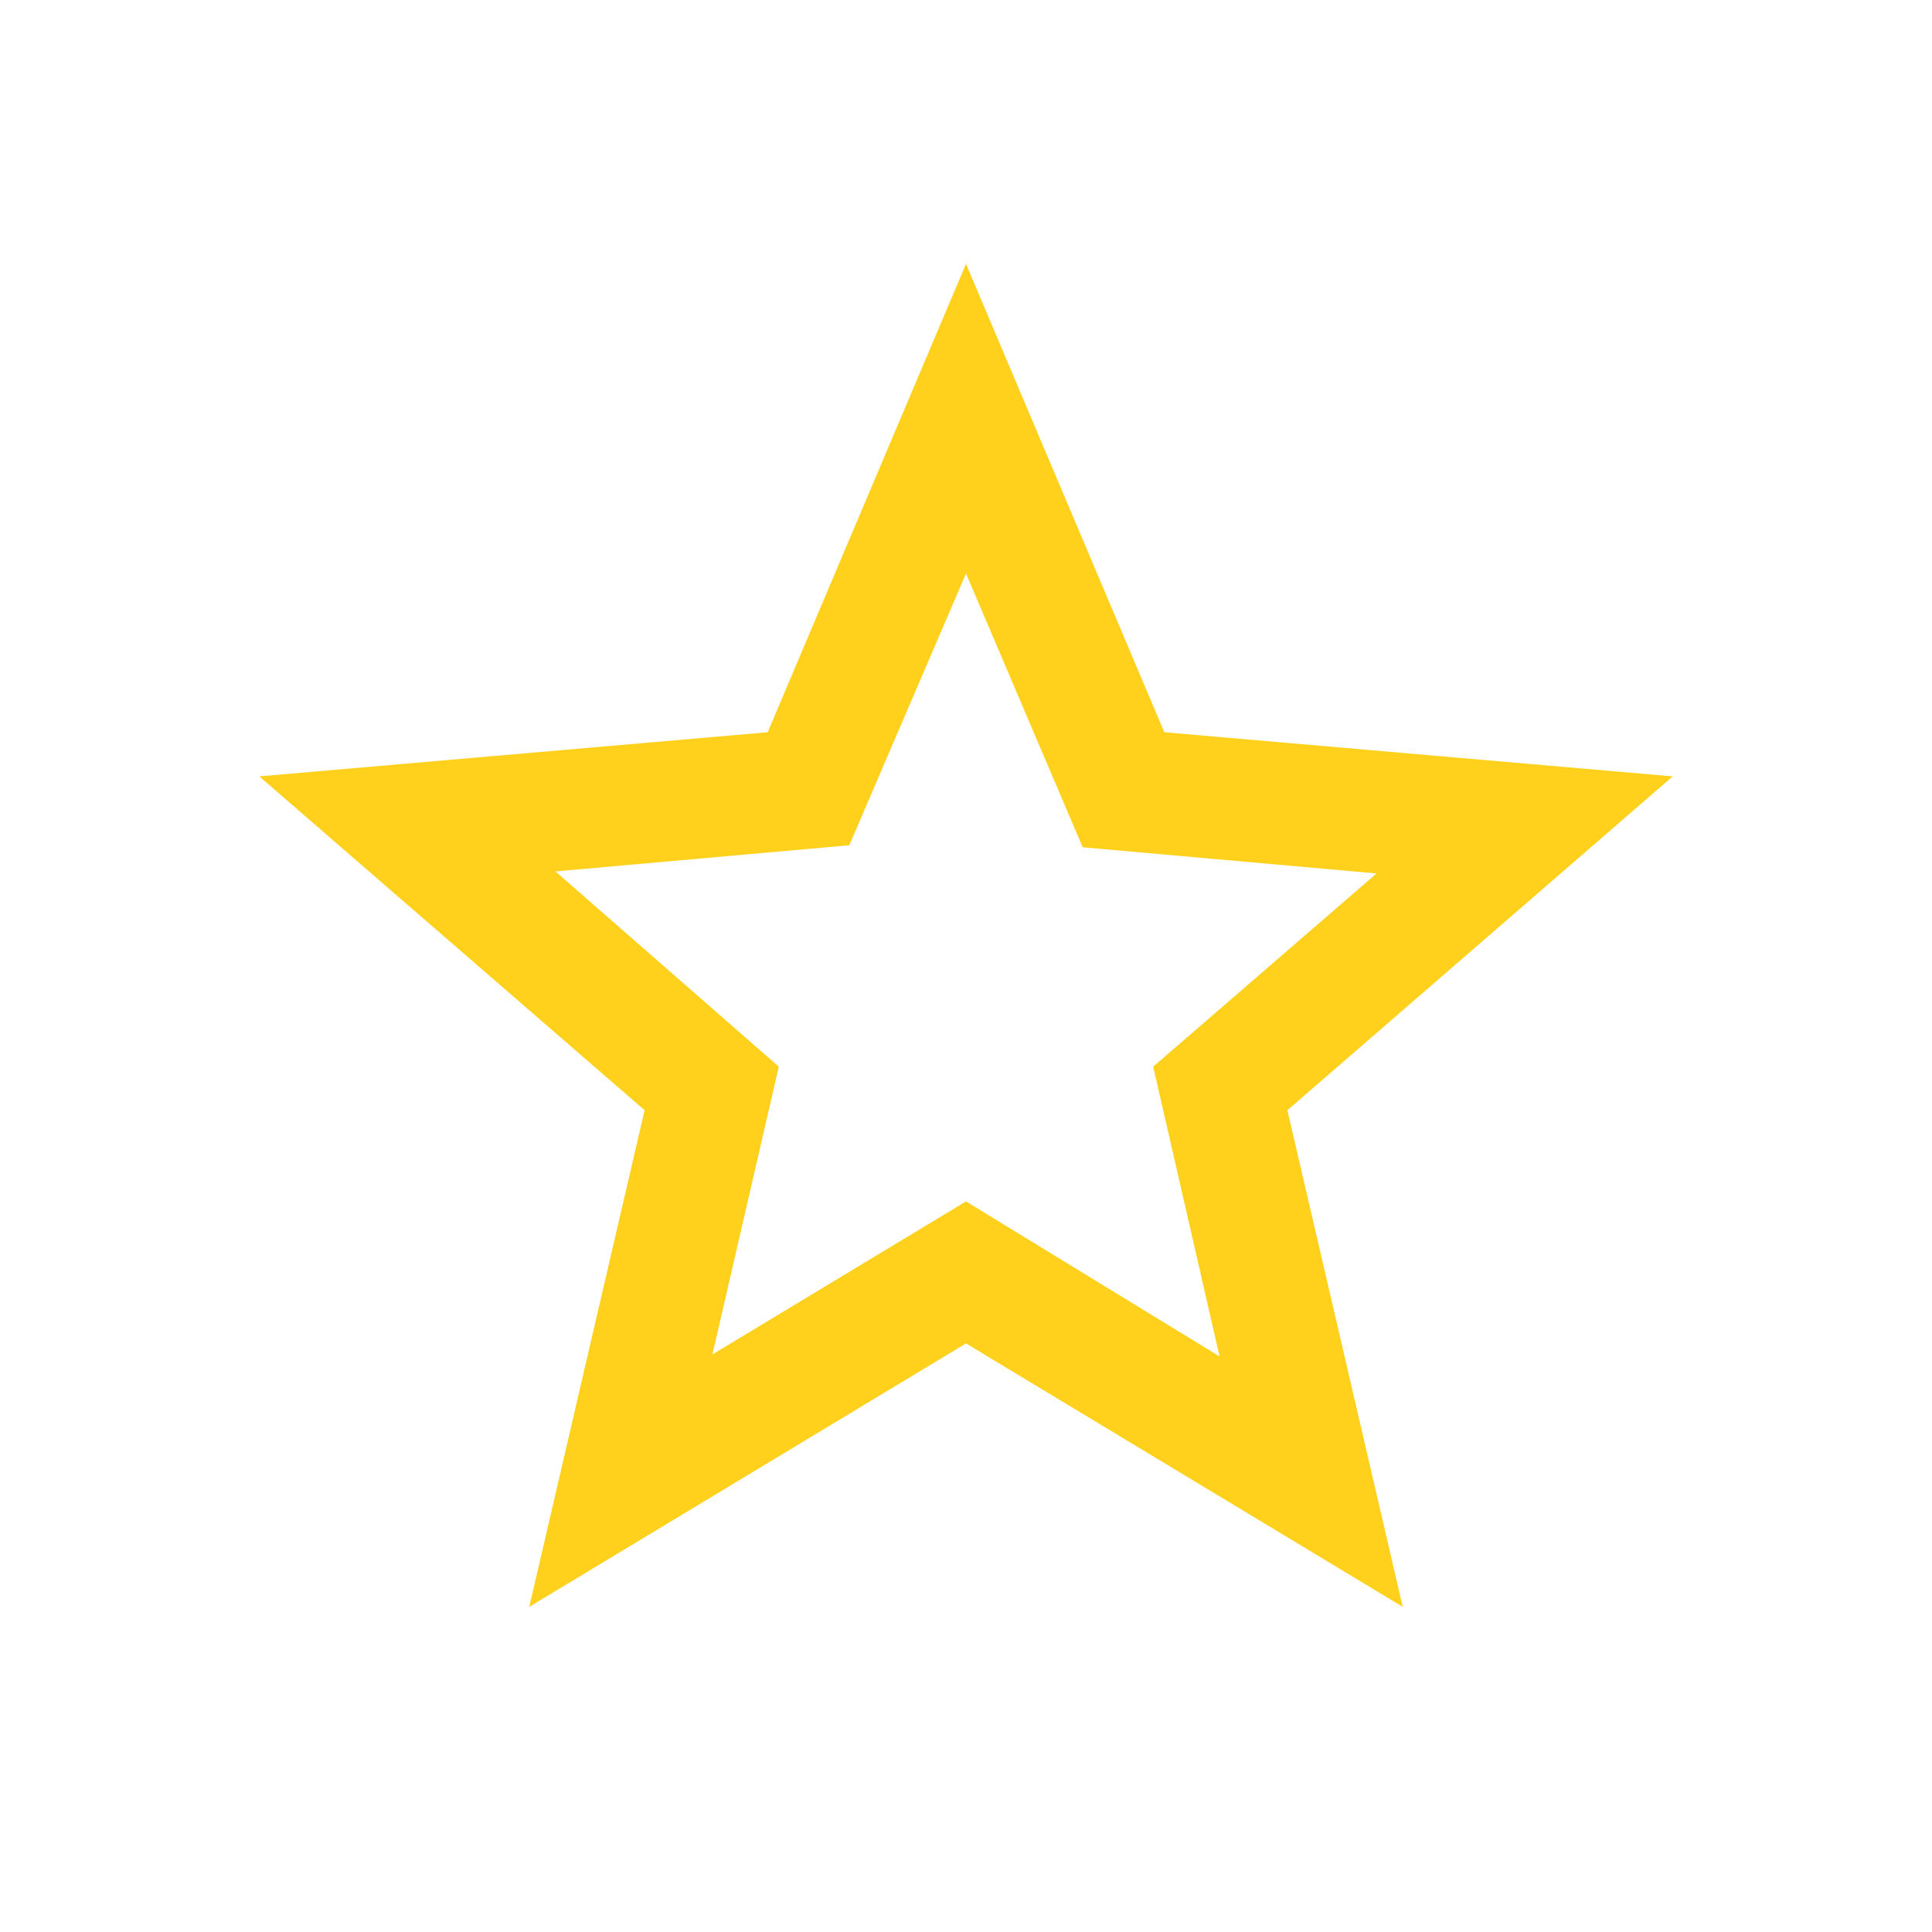 <svg width="20" height="20" viewBox="0 0 20 20" fill="none" xmlns="http://www.w3.org/2000/svg">
<path d="M7.375 14.021L10 12.437L12.625 14.042L11.938 11.042L14.25 9.042L11.208 8.771L10 5.937L8.792 8.75L5.75 9.021L8.062 11.042L7.375 14.021ZM5.479 16.634L6.673 11.493L2.684 8.037L7.947 7.58L10 2.732L12.053 7.58L17.316 8.037L13.327 11.493L14.521 16.634L10 13.907L5.479 16.634Z" fill="#FFD11D"/>
</svg>
